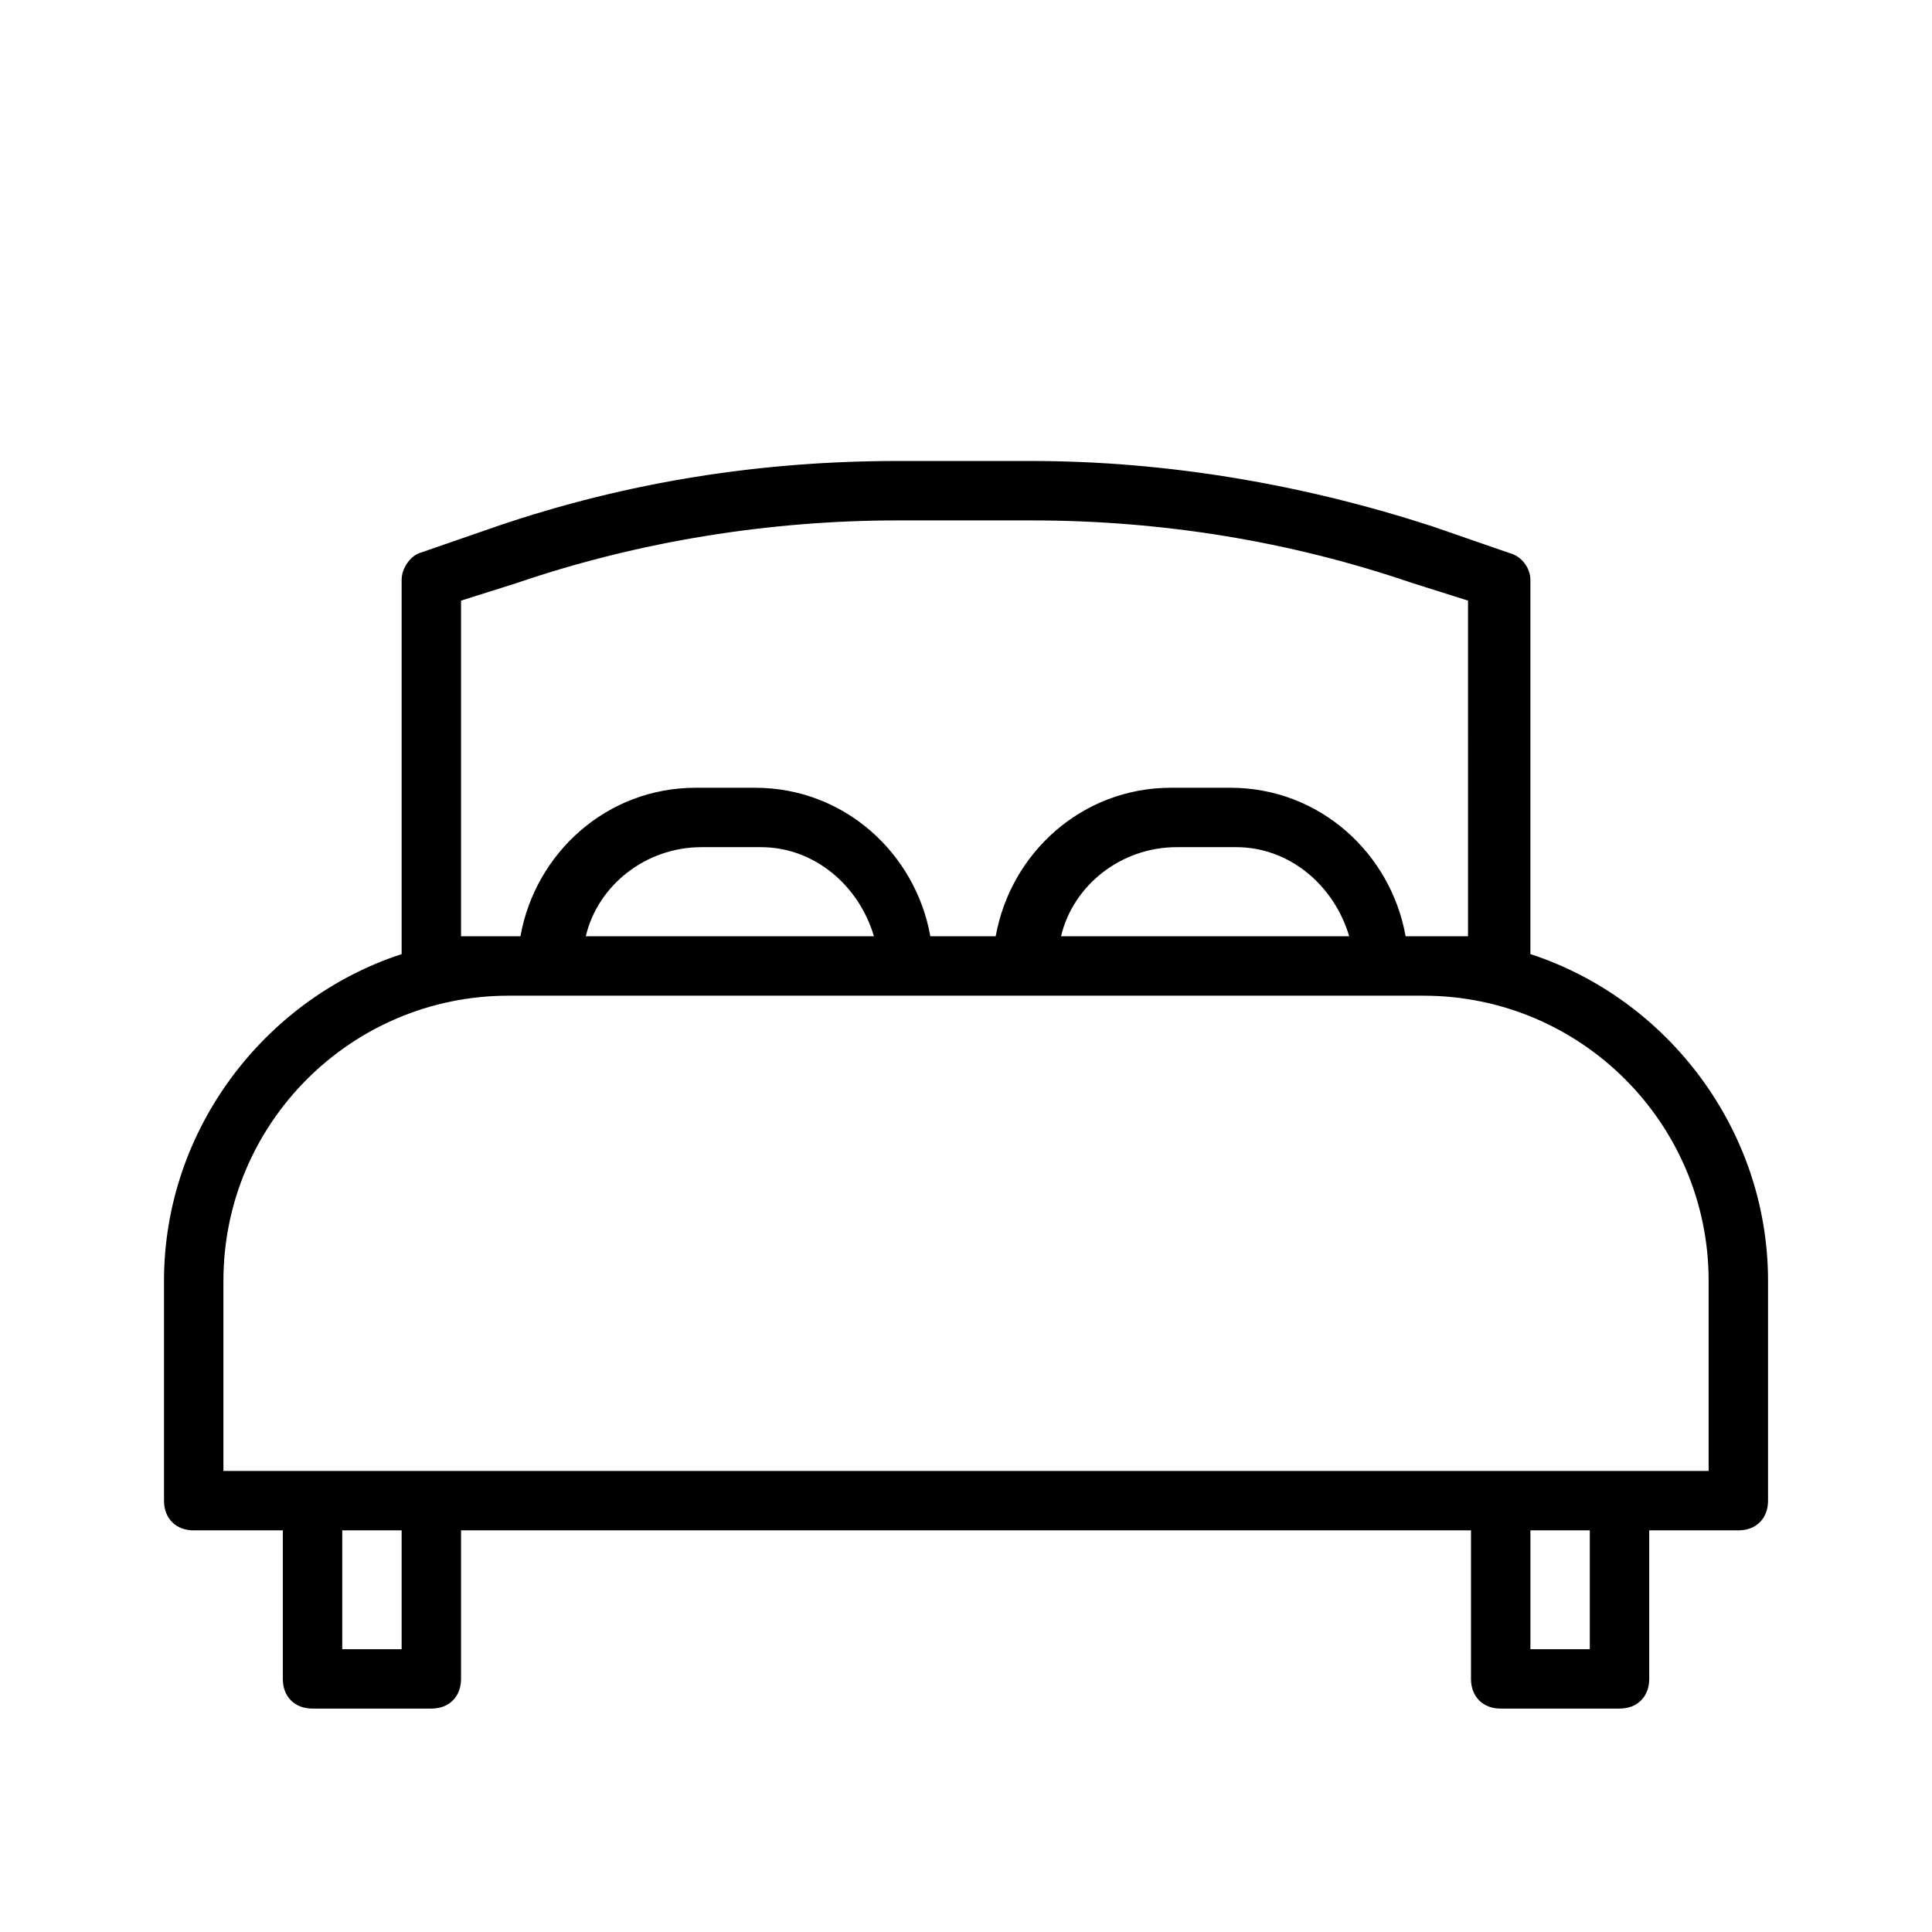 <?xml version="1.0" encoding="UTF-8"?>
<!-- Uploaded to: SVG Repo, www.svgrepo.com, Generator: SVG Repo Mixer Tools -->
<svg fill="#000000" width="800px" height="800px" version="1.1" viewBox="144 144 512 512" xmlns="http://www.w3.org/2000/svg">
 <path d="m549.57 396.85v-99.188c0-3.148-2.363-6.297-5.512-7.086l-20.469-7.086c-33.852-11.02-70.062-17.32-106.27-17.32h-35.426c-36.211 0-71.637 5.512-106.27 17.32l-20.469 7.086c-2.352 0.785-4.715 3.934-4.715 7.086v99.188c-36.211 11.809-62.977 46.445-62.977 86.594v58.25c0 4.723 3.148 7.871 7.871 7.871h23.617v39.359c0 4.723 3.148 7.871 7.871 7.871h31.488c4.723 0 7.871-3.148 7.871-7.871v-39.359h267.65v39.359c0 4.723 3.148 7.871 7.871 7.871h31.488c4.723 0 7.871-3.148 7.871-7.871v-39.359h23.617c4.723 0 7.871-3.148 7.871-7.871v-58.254c0.004-40.148-26.762-74.785-62.973-86.59zm-283.39-4.727v-88.953l14.957-4.723c32.273-11.02 66.914-16.531 100.76-16.531h35.426c34.637 0 68.488 5.512 100.76 16.531l14.957 4.723-0.004 88.953h-16.531c-3.938-22.043-22.828-39.359-46.445-39.359h-15.742c-23.617 0-42.508 17.32-46.445 39.359h-17.32c-3.938-22.043-22.828-39.359-46.445-39.359h-15.742c-23.617 0-42.508 17.32-46.445 39.359zm235.37 0h-76.359c3.148-13.383 15.742-23.617 30.699-23.617h15.742c14.176 0.004 25.984 10.234 29.918 23.617zm-125.95 0h-76.359c3.148-13.383 15.742-23.617 30.699-23.617h15.742c14.176 0.004 25.984 10.234 29.918 23.617zm-125.16 188.93h-15.742v-31.488h15.742zm314.88 0h-15.742v-31.488h15.742zm31.488-47.23h-393.6v-50.383c0-41.723 33.852-75.57 75.57-75.57h242.46c41.723 0 75.57 33.852 75.57 75.57z"/>
</svg>